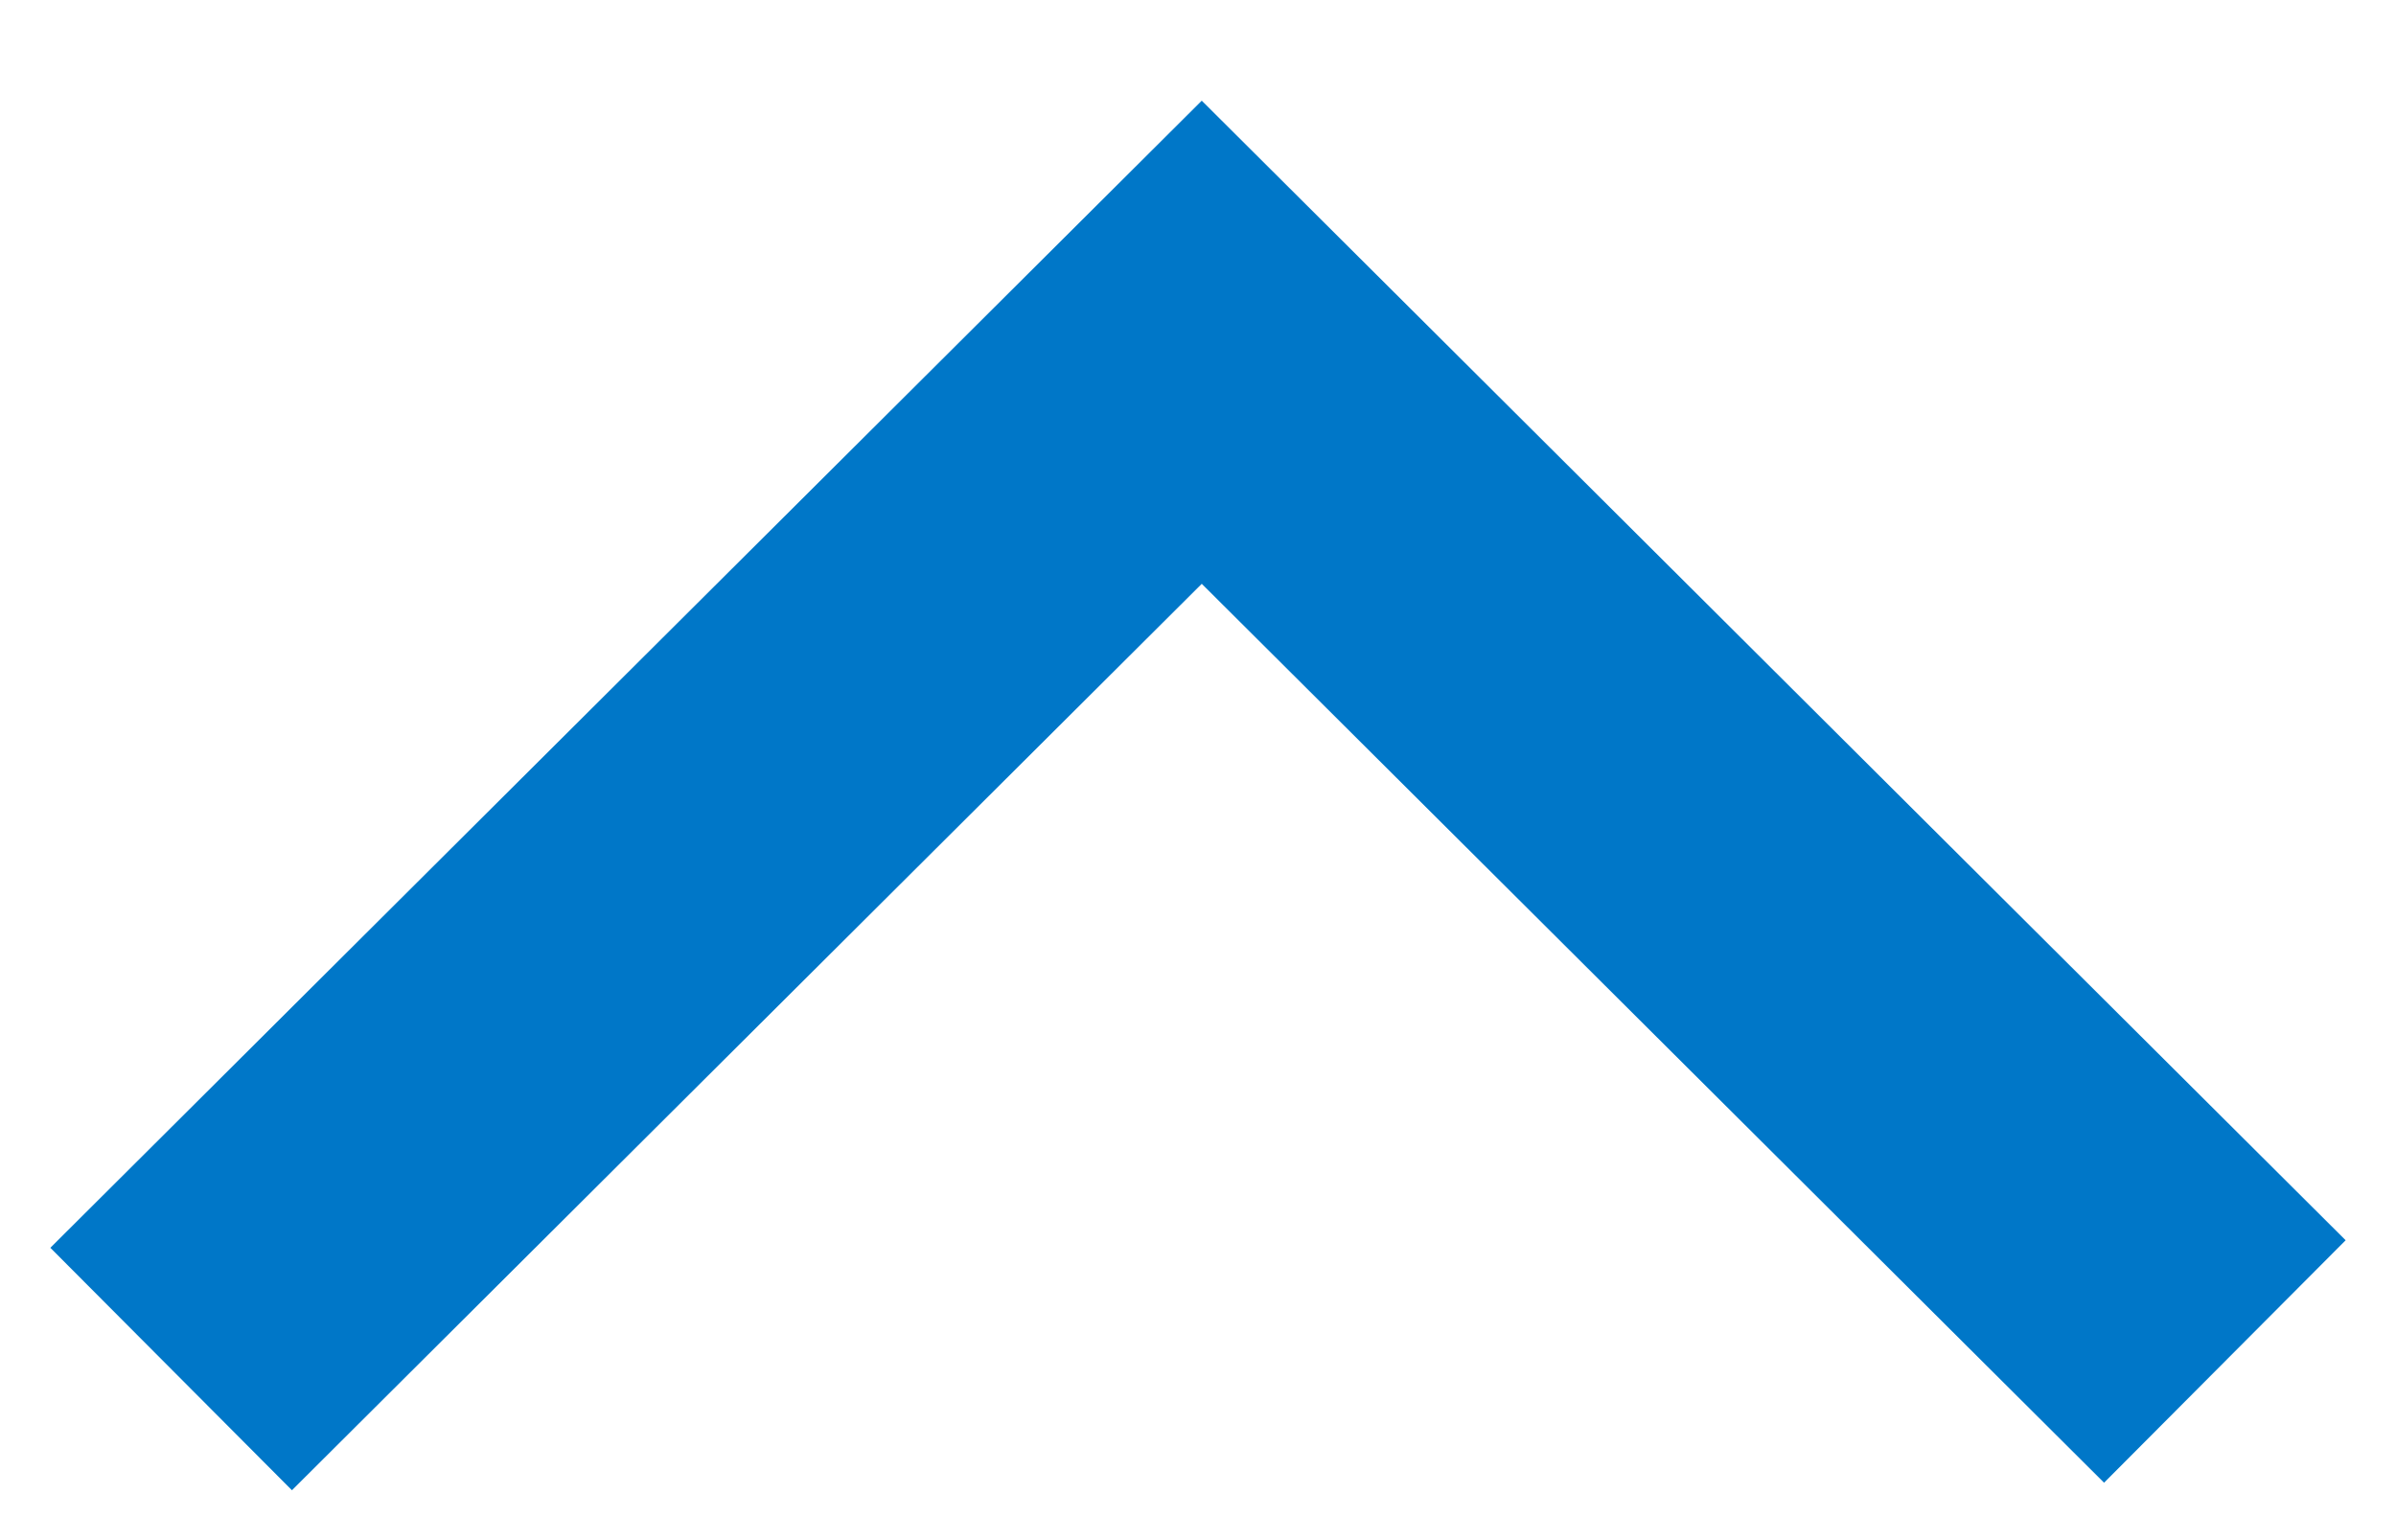 <svg xmlns="http://www.w3.org/2000/svg" width="14" height="9" viewBox="0 0 14 9">
    <g fill="none" fill-rule="evenodd">
        <path d="M-8 20h30v-30H-8z"/>
        <path stroke="#0077C8" stroke-width="2" d="M1 8l6.022-6L13 7.956"/>
    </g>
</svg>
